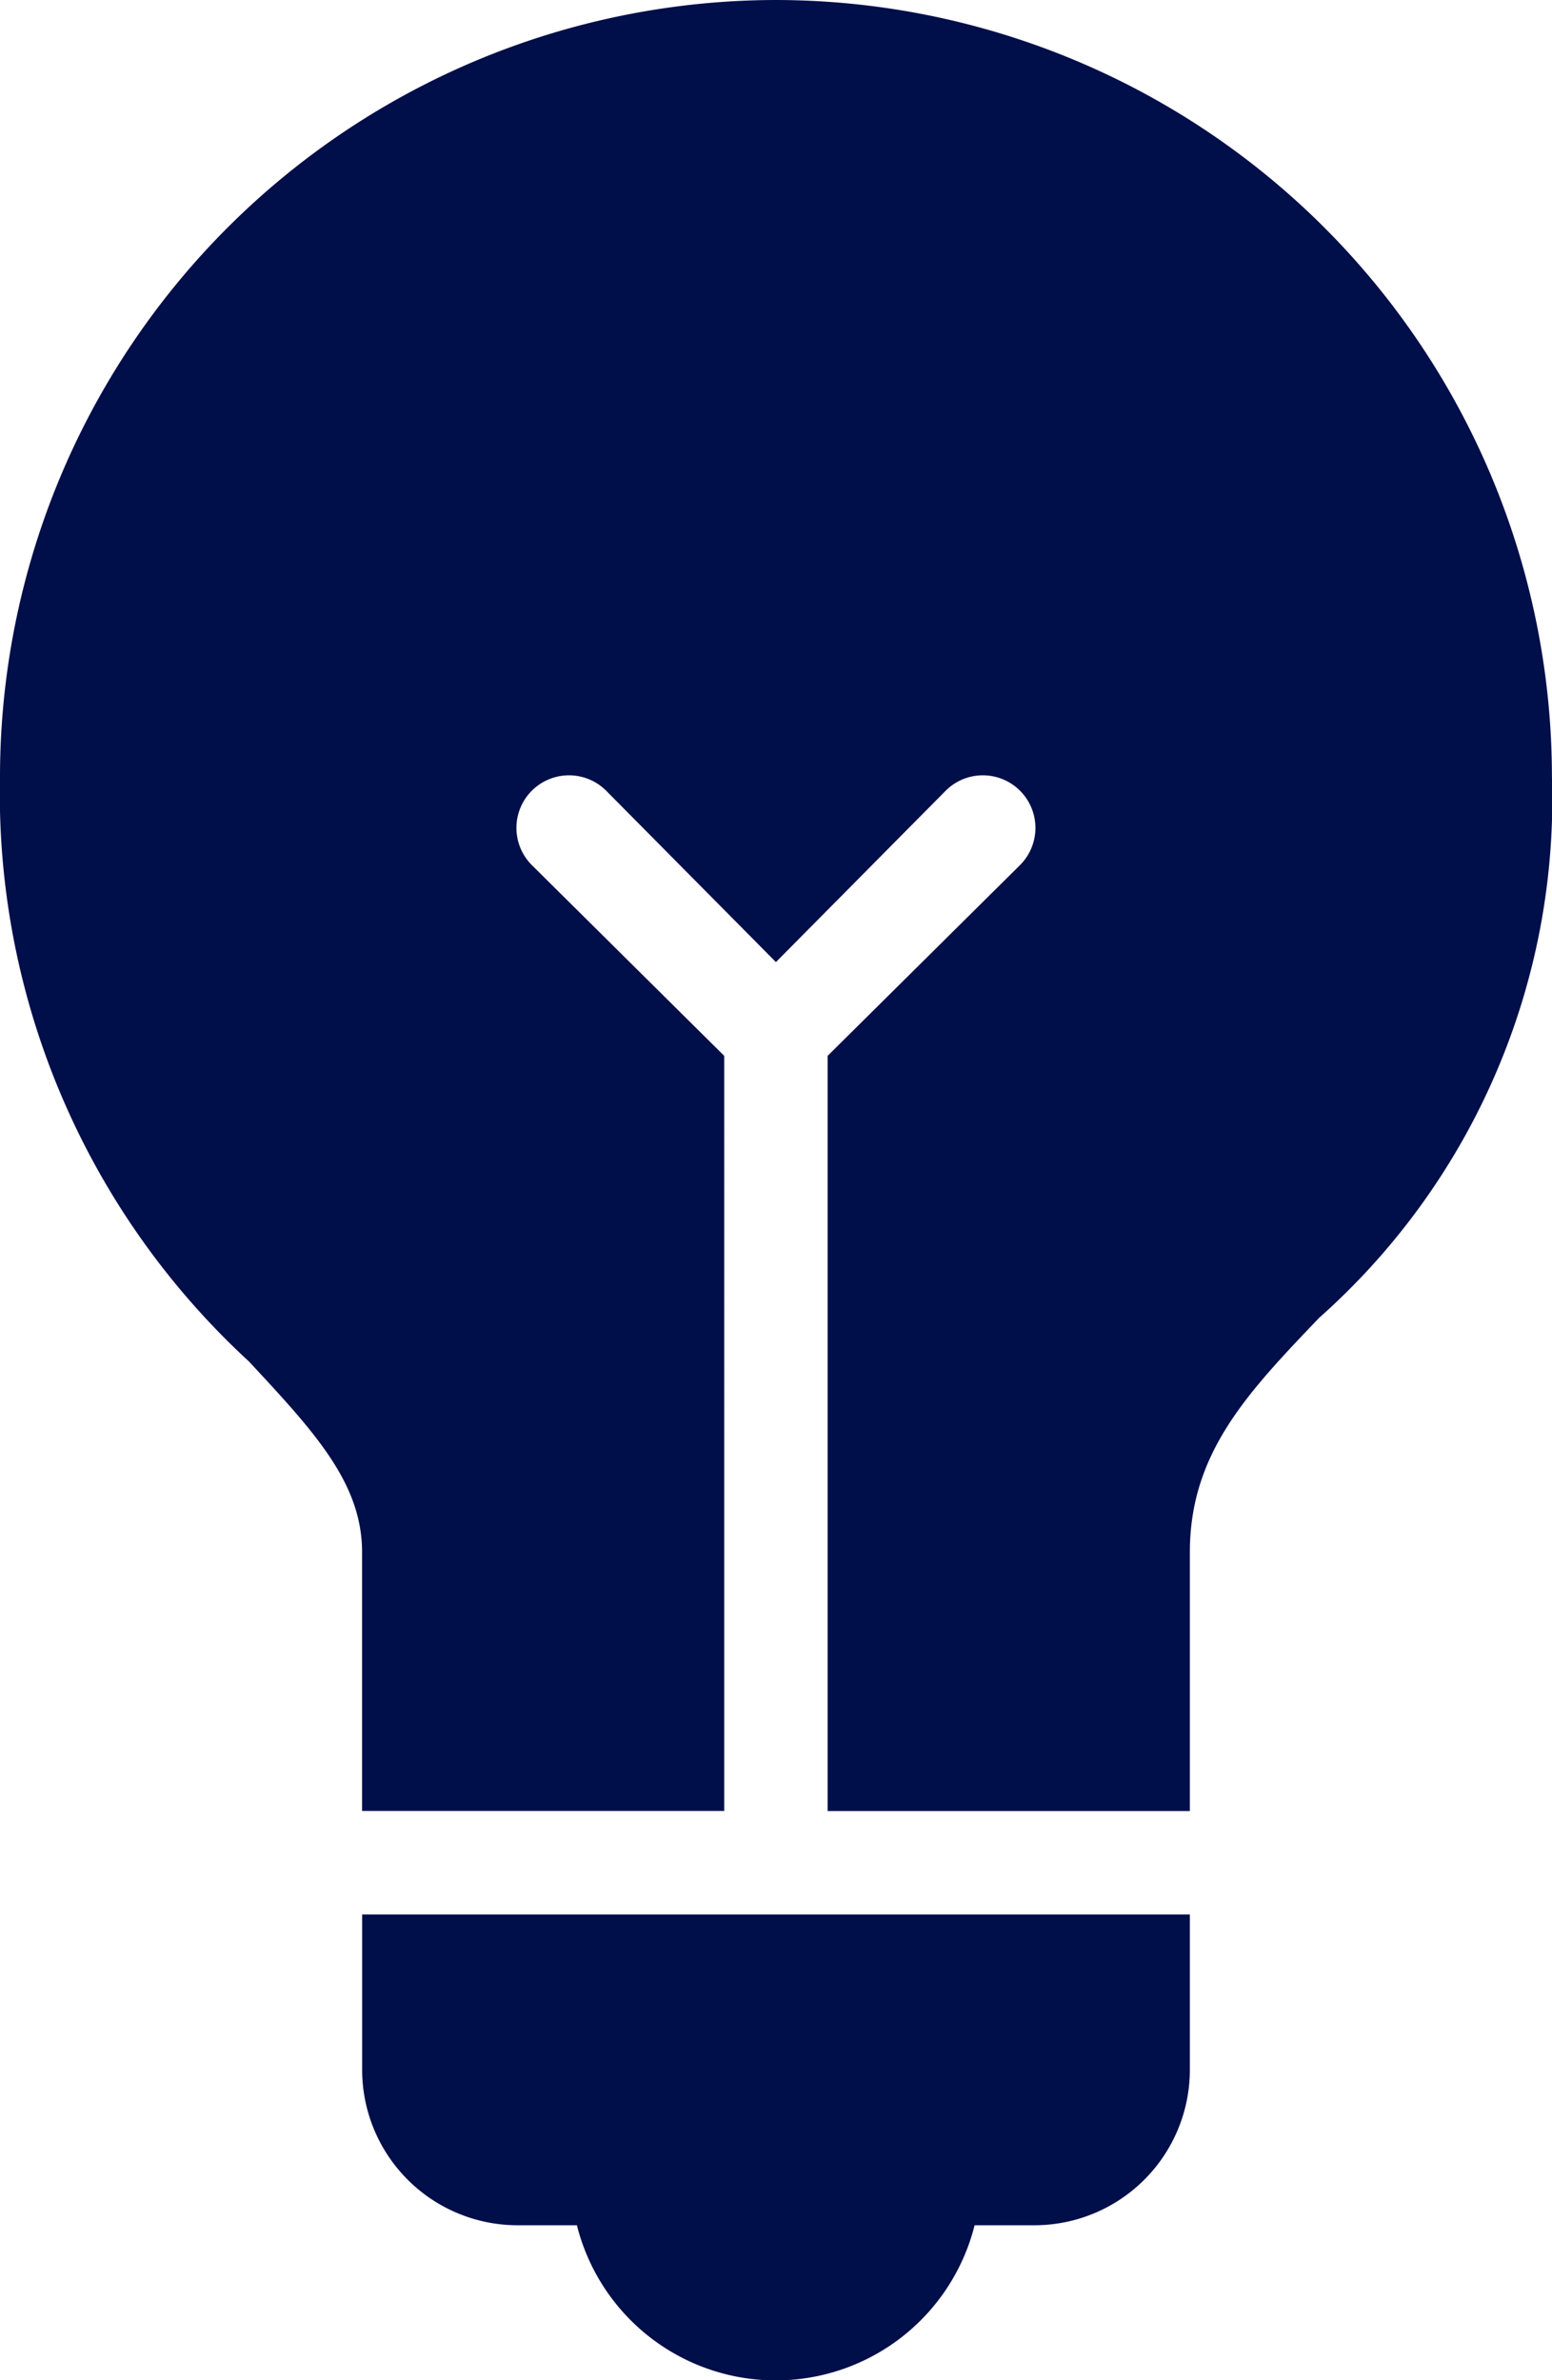 <svg xmlns="http://www.w3.org/2000/svg" width="21.522" height="33" viewBox="0 0 21.522 33">
  <path id="icons8_idea" d="M20.761,3A10.774,10.774,0,0,0,10,13.761a10.7,10.7,0,0,0,3.452,8.115c.916.984,1.569,1.69,1.569,2.645v3.587h5.022V17.639l-2.668-2.645a.729.729,0,0,1,1.031-1.031l2.354,2.376,2.354-2.376a.729.729,0,0,1,1.031,1.031l-2.668,2.645V28.109H26.5V24.522c0-1.373.793-2.205,1.793-3.251a9.616,9.616,0,0,0,3.228-7.51A10.774,10.774,0,0,0,20.761,3ZM15.022,29.543V31.7a2.156,2.156,0,0,0,2.152,2.152H18a2.843,2.843,0,0,0,5.515,0h.829A2.156,2.156,0,0,0,26.5,31.7V29.543Z" transform="translate(-10 -3)" fill="#000e49"/>
</svg>
